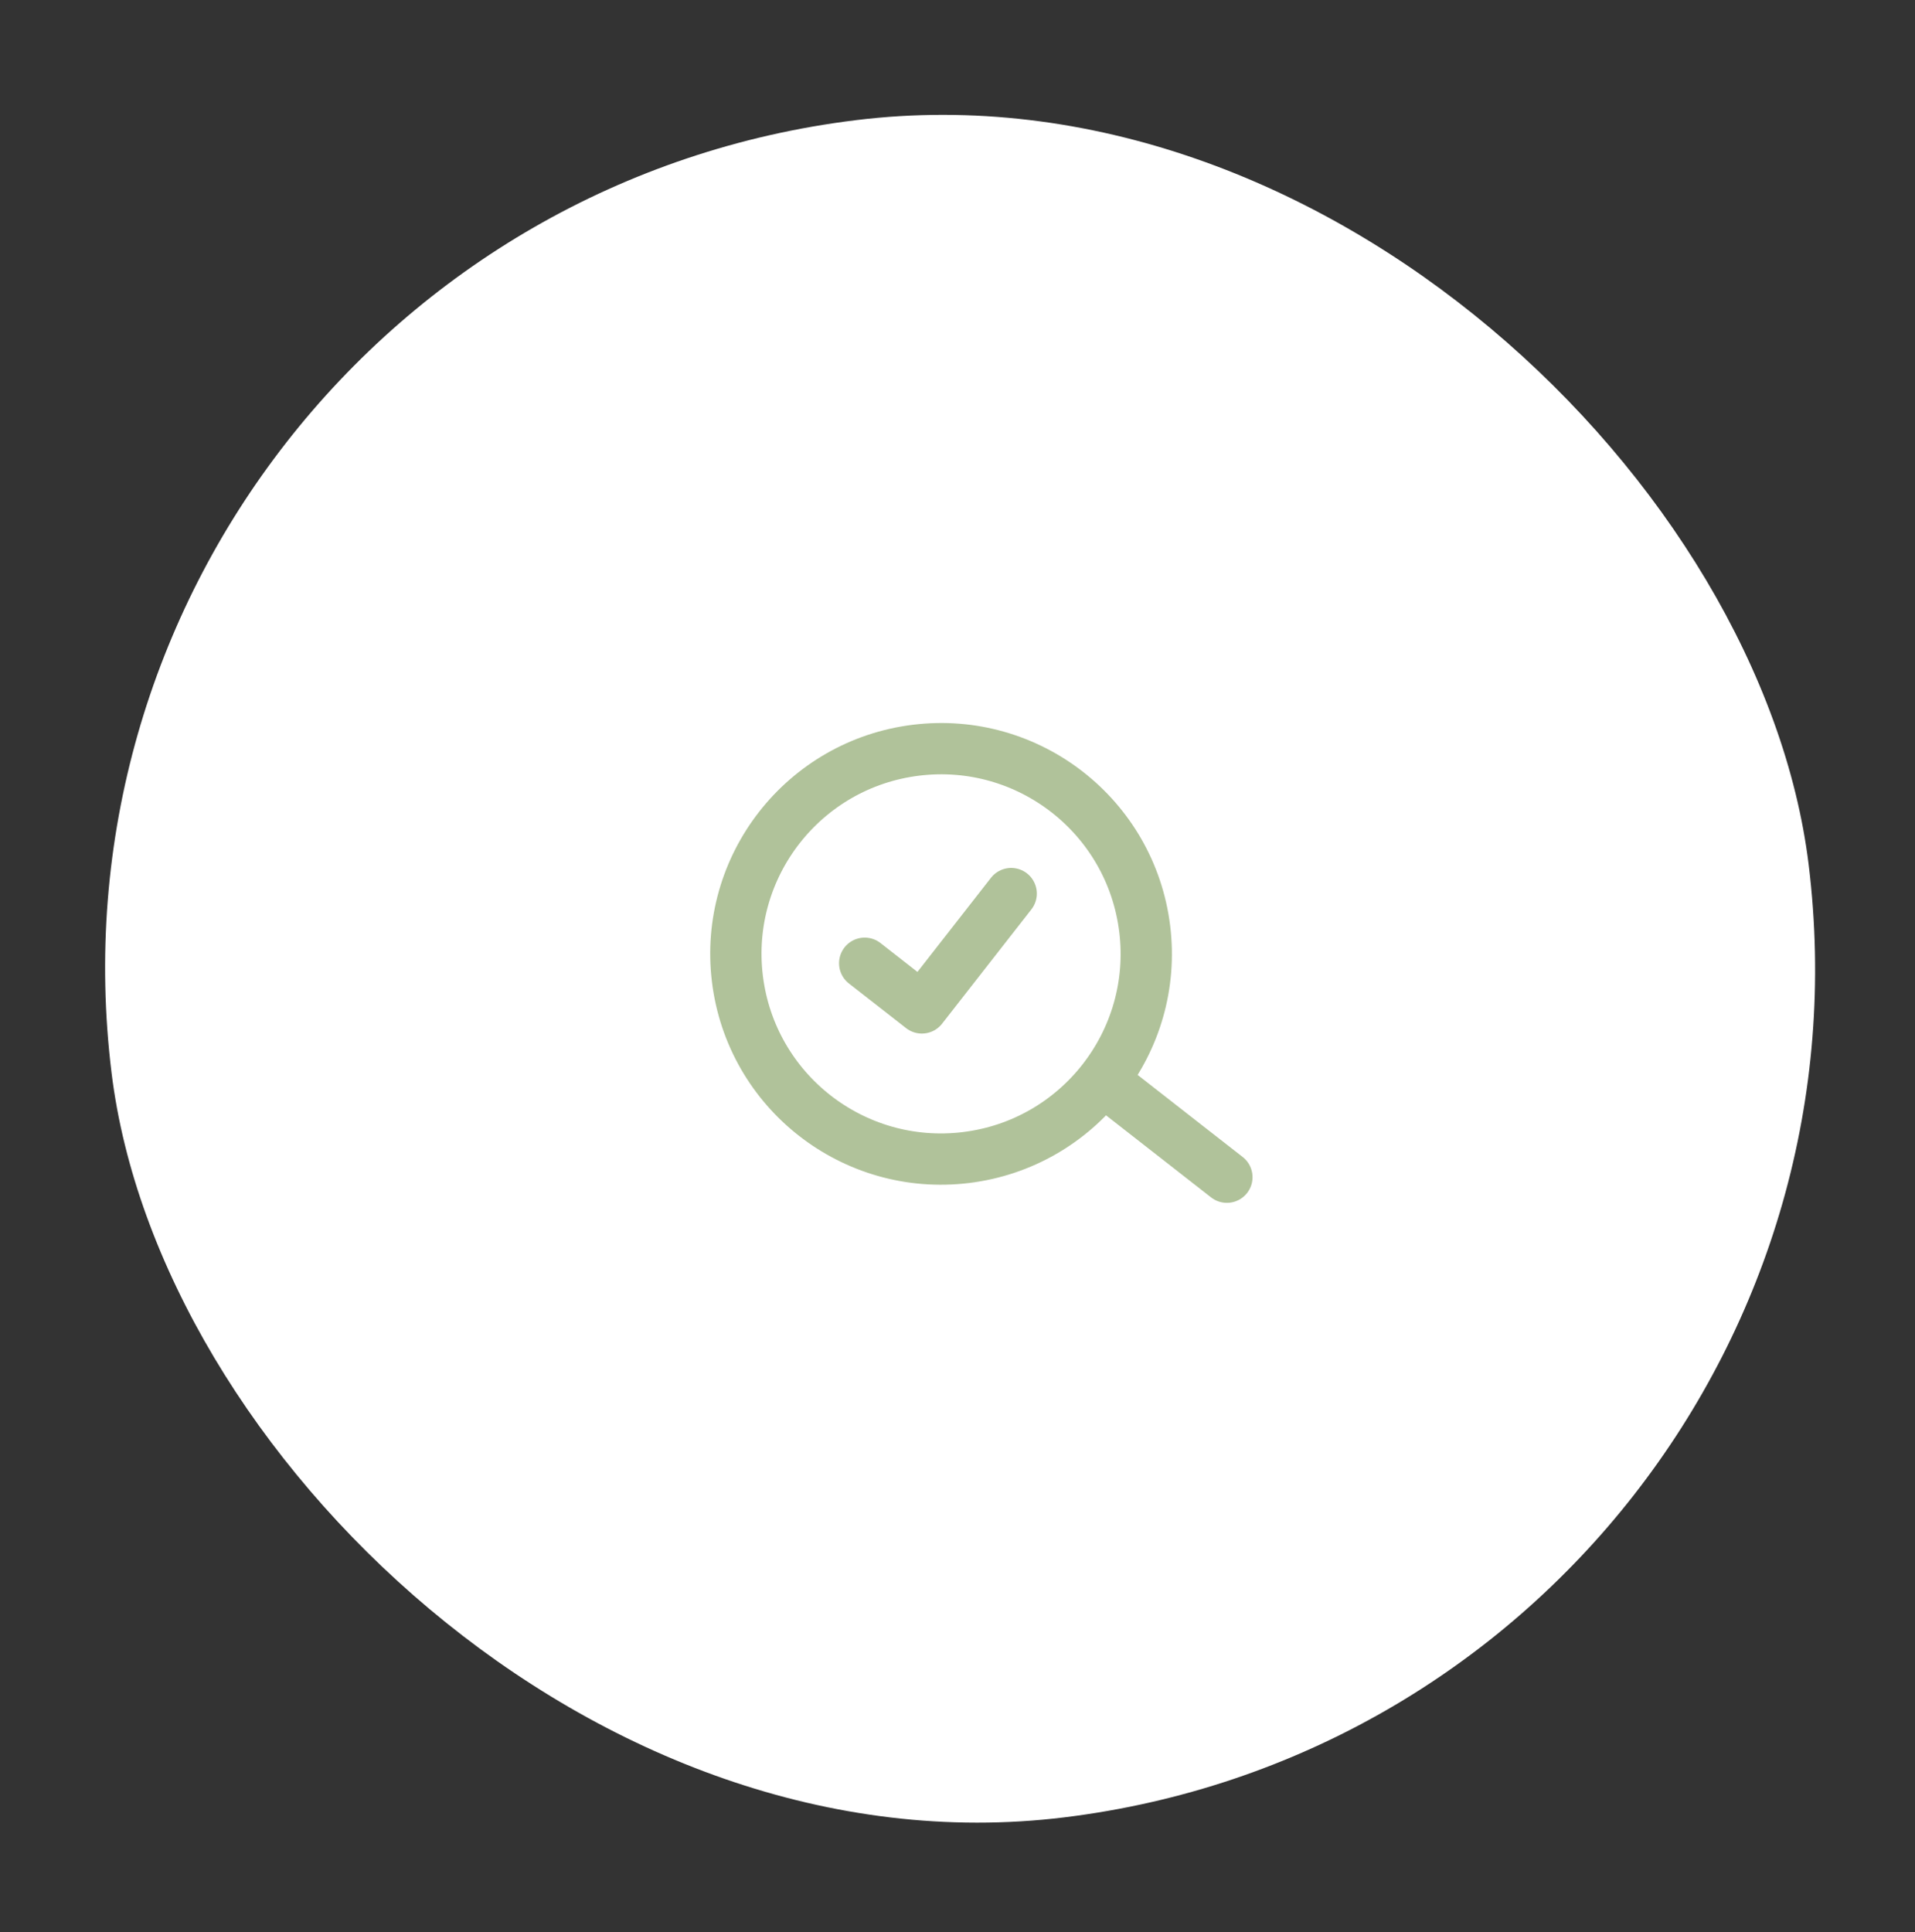<svg width="112" height="113" viewBox="0 0 112 113" fill="none" xmlns="http://www.w3.org/2000/svg">
<rect x="0" y="0" width="112" height="113" fill="#333333" stroke="none"/>
<rect x="0.432" y="13.12" width="100" height="100" rx="50" transform="rotate(-7 0.432 13.12)" fill="white"/>
<path d="M50.572 56.332L53.916 58.944L59.14 52.258M71.755 68.844L64.567 63.228M66.949 54.321C67.757 60.899 63.079 66.886 56.501 67.694C49.923 68.502 43.936 63.824 43.128 57.246C42.321 50.668 46.998 44.681 53.576 43.873C60.154 43.065 66.142 47.743 66.949 54.321Z" stroke="#B0C29A" stroke-width="3" stroke-linecap="round" stroke-linejoin="round"/>
</svg>
